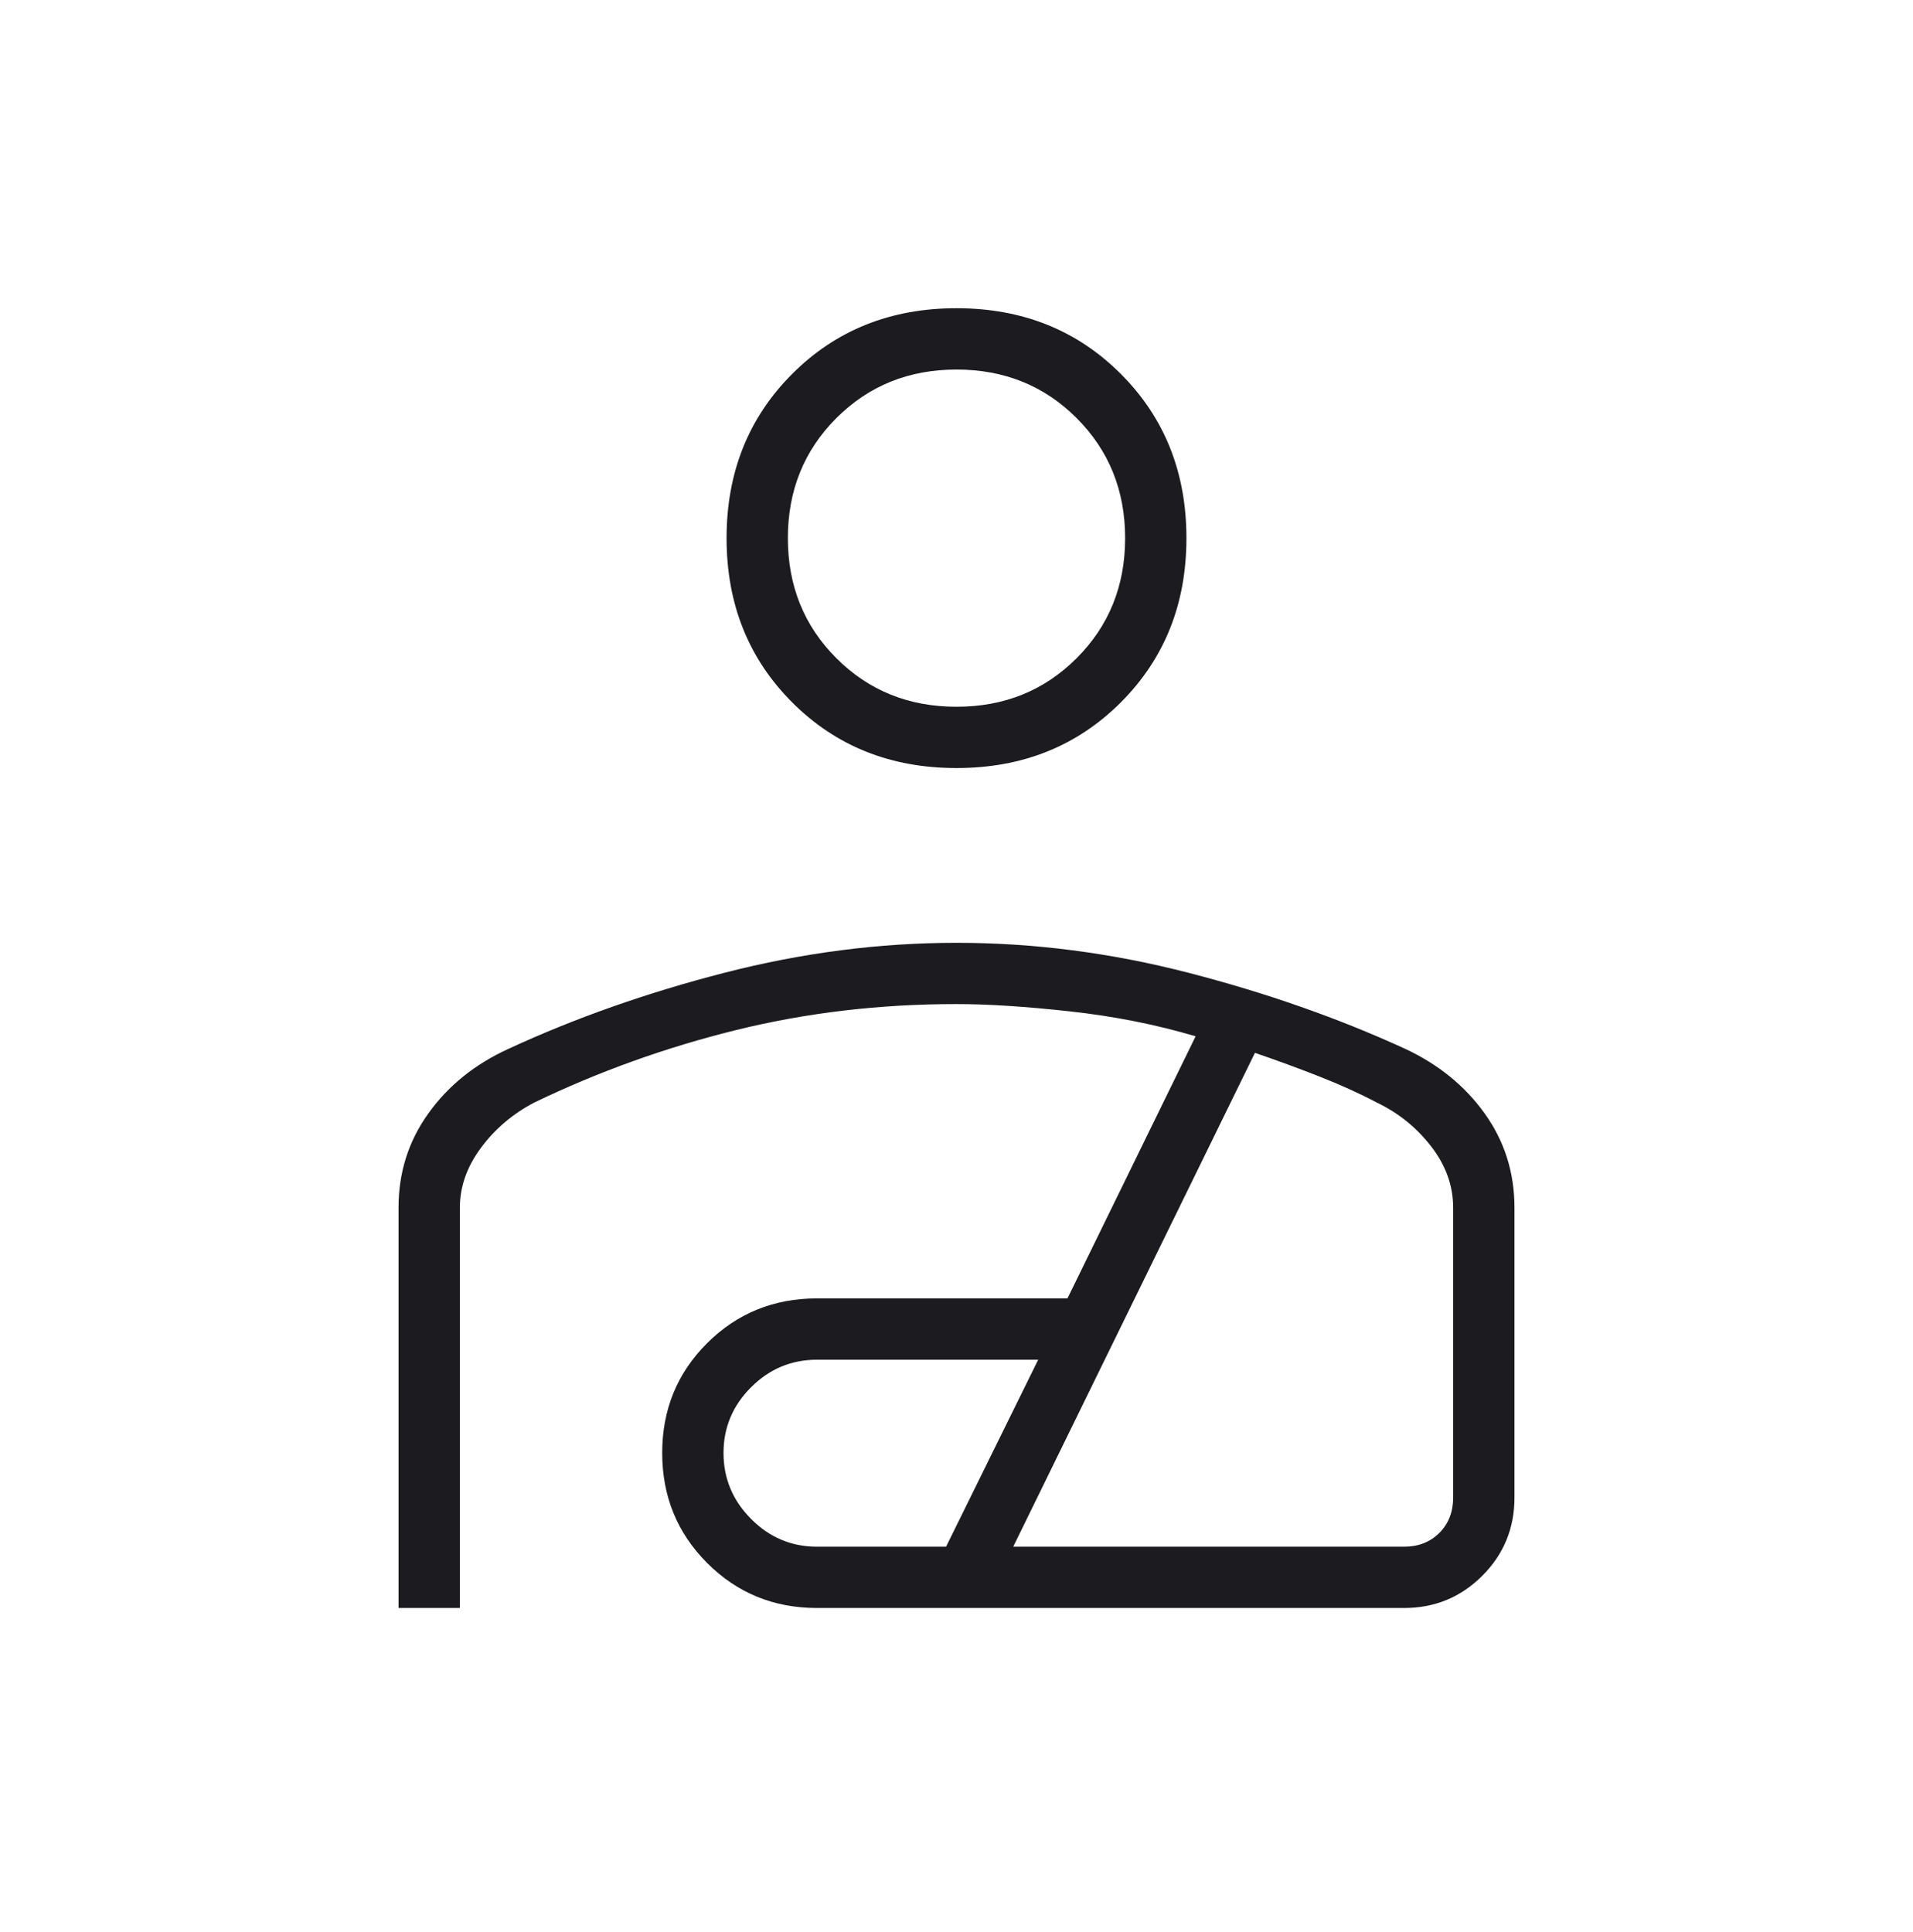 <svg width="100" height="101" viewBox="0 0 100 101" fill="none" xmlns="http://www.w3.org/2000/svg">
<mask id="mask0_766_2534" style="mask-type:alpha" maskUnits="userSpaceOnUse" x="0" y="0" width="100" height="101">
<rect x="3.05176e-05" y="0.889" width="100" height="100" fill="#D9D9D9"/>
</mask>
<g mask="url(#mask0_766_2534)">
<path d="M50 40.152C46.562 40.152 43.7 39.008 41.413 36.721C39.125 34.433 37.981 31.571 37.981 28.133C37.981 24.696 39.125 21.833 41.413 19.546C43.7 17.257 46.562 16.113 50 16.113C53.438 16.113 56.3 17.257 58.587 19.546C60.875 21.833 62.019 24.696 62.019 28.133C62.019 31.571 60.875 34.433 58.587 36.721C56.3 39.008 53.438 40.152 50 40.152ZM50 36.947C52.495 36.947 54.587 36.102 56.278 34.411C57.969 32.72 58.815 30.628 58.815 28.133C58.815 25.639 57.969 23.546 56.278 21.855C54.587 20.164 52.495 19.319 50 19.319C47.506 19.319 45.413 20.164 43.722 21.855C42.031 23.546 41.185 25.639 41.185 28.133C41.185 30.628 42.031 32.72 43.722 34.411C45.413 36.102 47.506 36.947 50 36.947ZM20.833 84.062V63.133C20.833 61.296 21.354 59.652 22.395 58.203C23.435 56.754 24.822 55.635 26.554 54.843C30.042 53.227 33.816 51.897 37.874 50.853C41.932 49.809 45.976 49.287 50.004 49.287C54.033 49.287 58.072 49.809 62.119 50.853C66.166 51.897 69.934 53.218 73.422 54.815C75.171 55.625 76.565 56.754 77.605 58.203C78.646 59.652 79.167 61.297 79.167 63.138V78.293C79.167 79.895 78.606 81.257 77.483 82.379C76.36 83.501 74.999 84.062 73.398 84.062H42.708C40.445 84.062 38.531 83.278 36.965 81.709C35.399 80.14 34.616 78.223 34.616 75.956C34.616 73.689 35.399 71.776 36.965 70.216C38.531 68.657 40.445 67.877 42.708 67.877H55.801L62.5 54.175C60.427 53.56 58.238 53.126 55.933 52.873C53.629 52.618 51.647 52.491 49.989 52.491C45.98 52.491 42.141 52.944 38.474 53.85C34.807 54.755 31.293 56.017 27.932 57.636C26.8 58.229 25.868 59.021 25.137 60.011C24.404 61.002 24.039 62.042 24.039 63.133V84.062H20.833ZM42.708 80.857H49.455L54.271 71.082H42.708C41.373 71.082 40.224 71.561 39.263 72.521C38.301 73.48 37.821 74.625 37.821 75.958C37.821 77.291 38.301 78.44 39.263 79.407C40.224 80.374 41.373 80.857 42.708 80.857ZM52.965 80.857H73.398C74.145 80.857 74.759 80.617 75.241 80.136C75.721 79.656 75.962 79.041 75.962 78.293V63.133C75.962 61.987 75.578 60.919 74.811 59.93C74.045 58.94 73.096 58.176 71.964 57.636C71.077 57.166 70.083 56.715 68.982 56.282C67.882 55.849 66.754 55.435 65.601 55.04L52.965 80.857Z" fill="#1C1B1F"/>
</g>
</svg>
